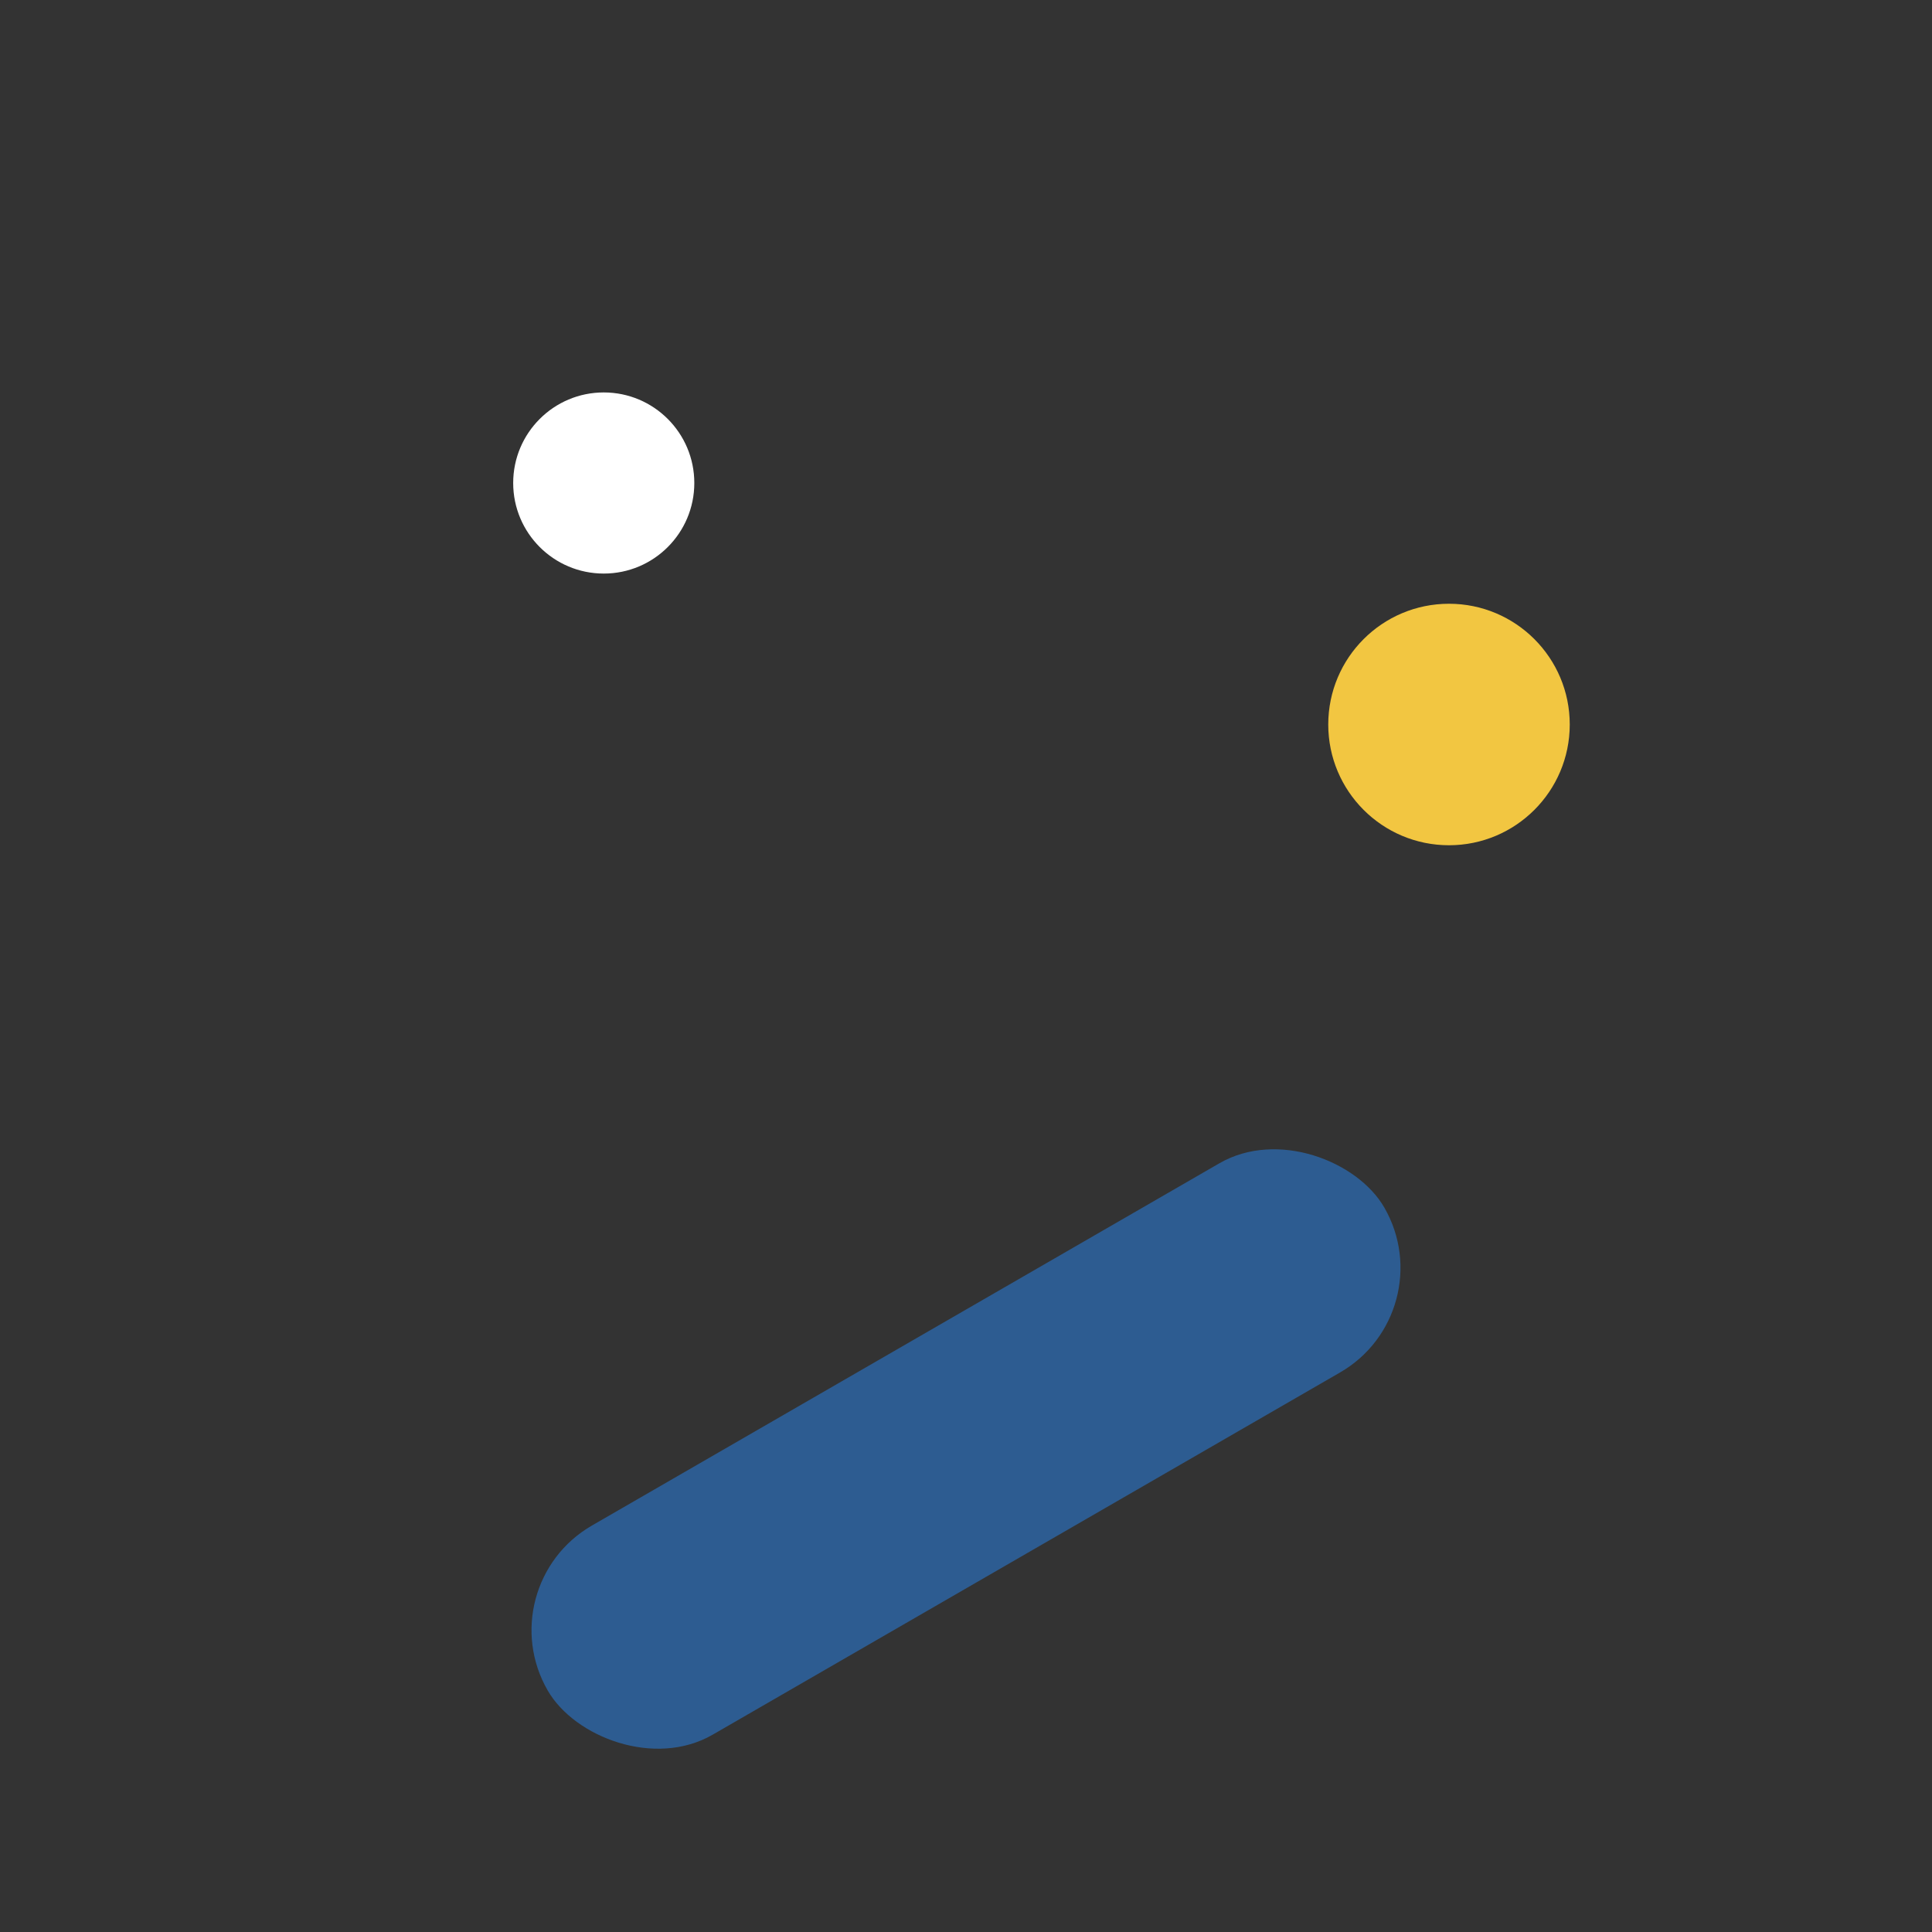<?xml version="1.0" encoding="UTF-8"?>
<svg xmlns="http://www.w3.org/2000/svg" width="32" height="32" viewBox="0 0 32 32"><rect x="0" y="0" width="32" height="32" fill="#333333" stroke="none"/><rect x="8" y="22" width="16" height="4" rx="2" fill="#2D5C91" transform="rotate(-30 16 24)"/><circle cx="24" cy="12" r="2" fill="#F2C641"/><circle cx="10" cy="8" r="1.5" fill="#fff"/></svg>